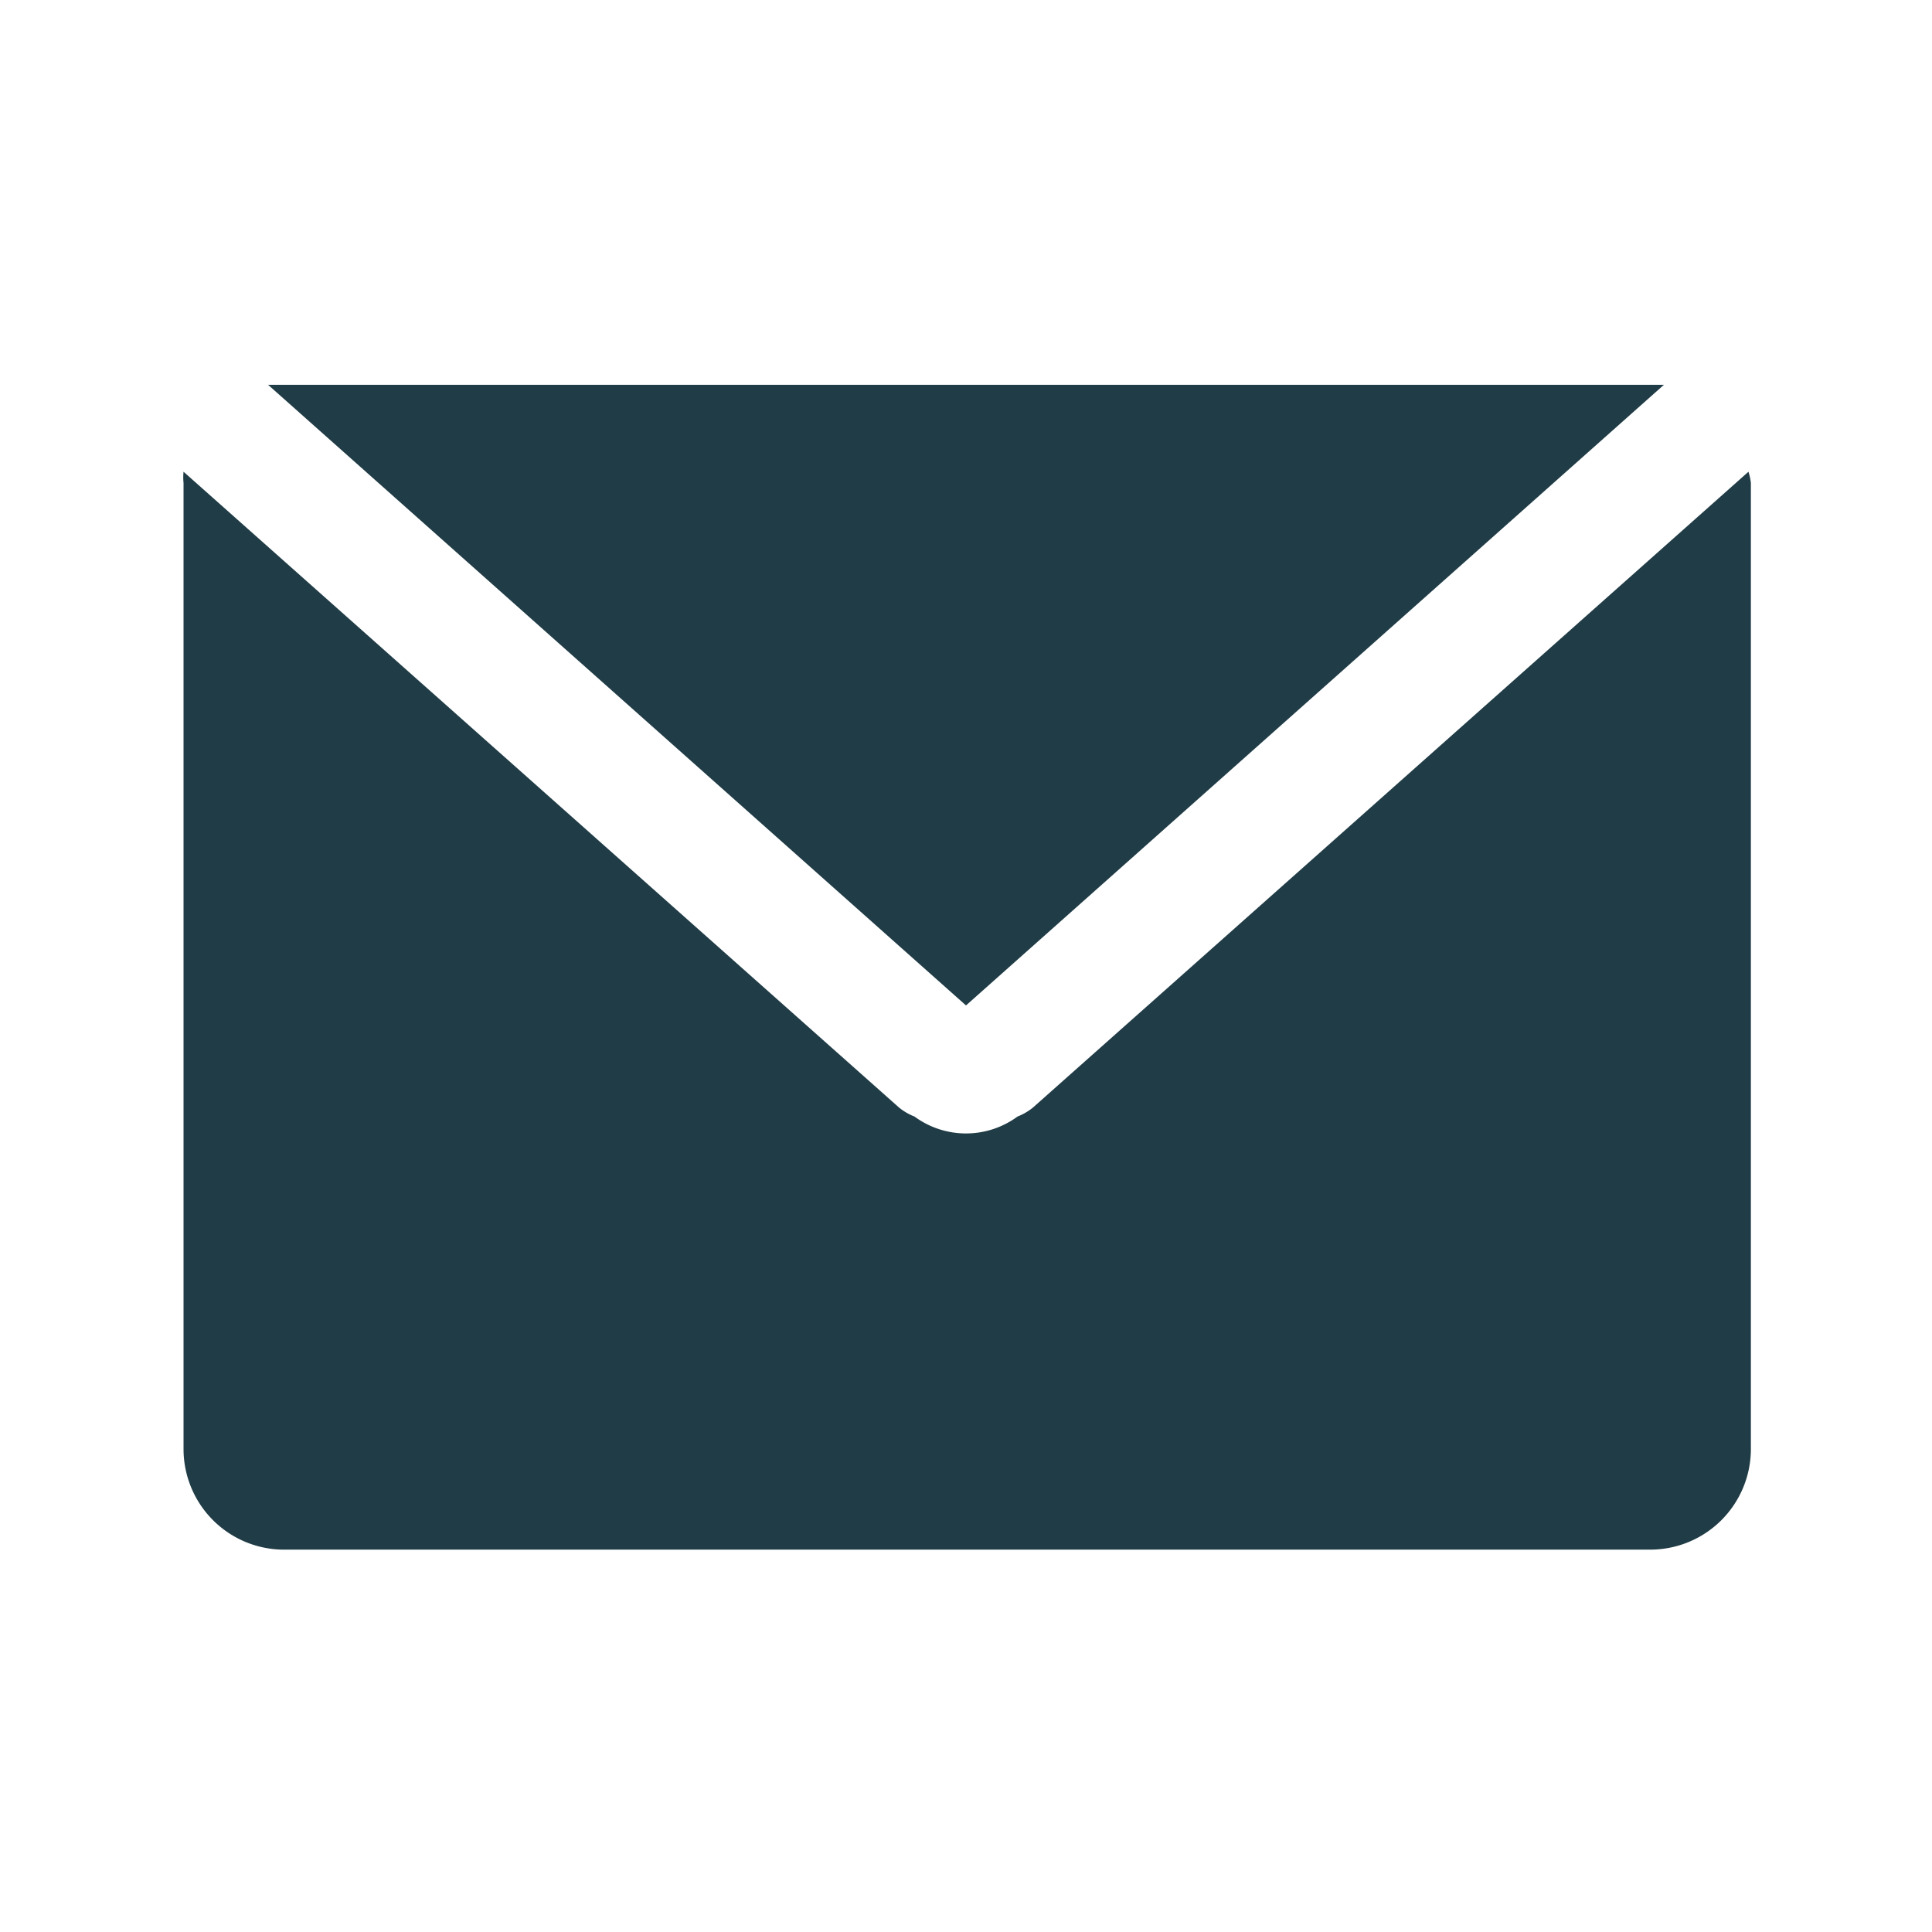 <svg xmlns="http://www.w3.org/2000/svg" version="1.1" xmlns:xlink="http://www.w3.org/1999/xlink" width="512" height="512" x="0" y="0" viewBox="0 0 24 24" style="enable-background:new 0 0 512 512" xml:space="preserve"><g><path d="M12 12.49 3.33 4.78H20.67zm9.72-6.63-8.89 7.9a.72.72 0 0 1-.19.11 1.08 1.08 0 0 1-1.28 0 .72.72 0 0 1-.19-.11l-8.89-7.9a.7.7 0 0 0 0 .14v12a1.25 1.25 0 0 0 1.22 1.25h17A1.25 1.25 0 0 0 21.75 18V6a.7.7 0 0 0-.03-.14z" fill="#203c46" opacity="1" data-original="#000000"></path></g></svg>